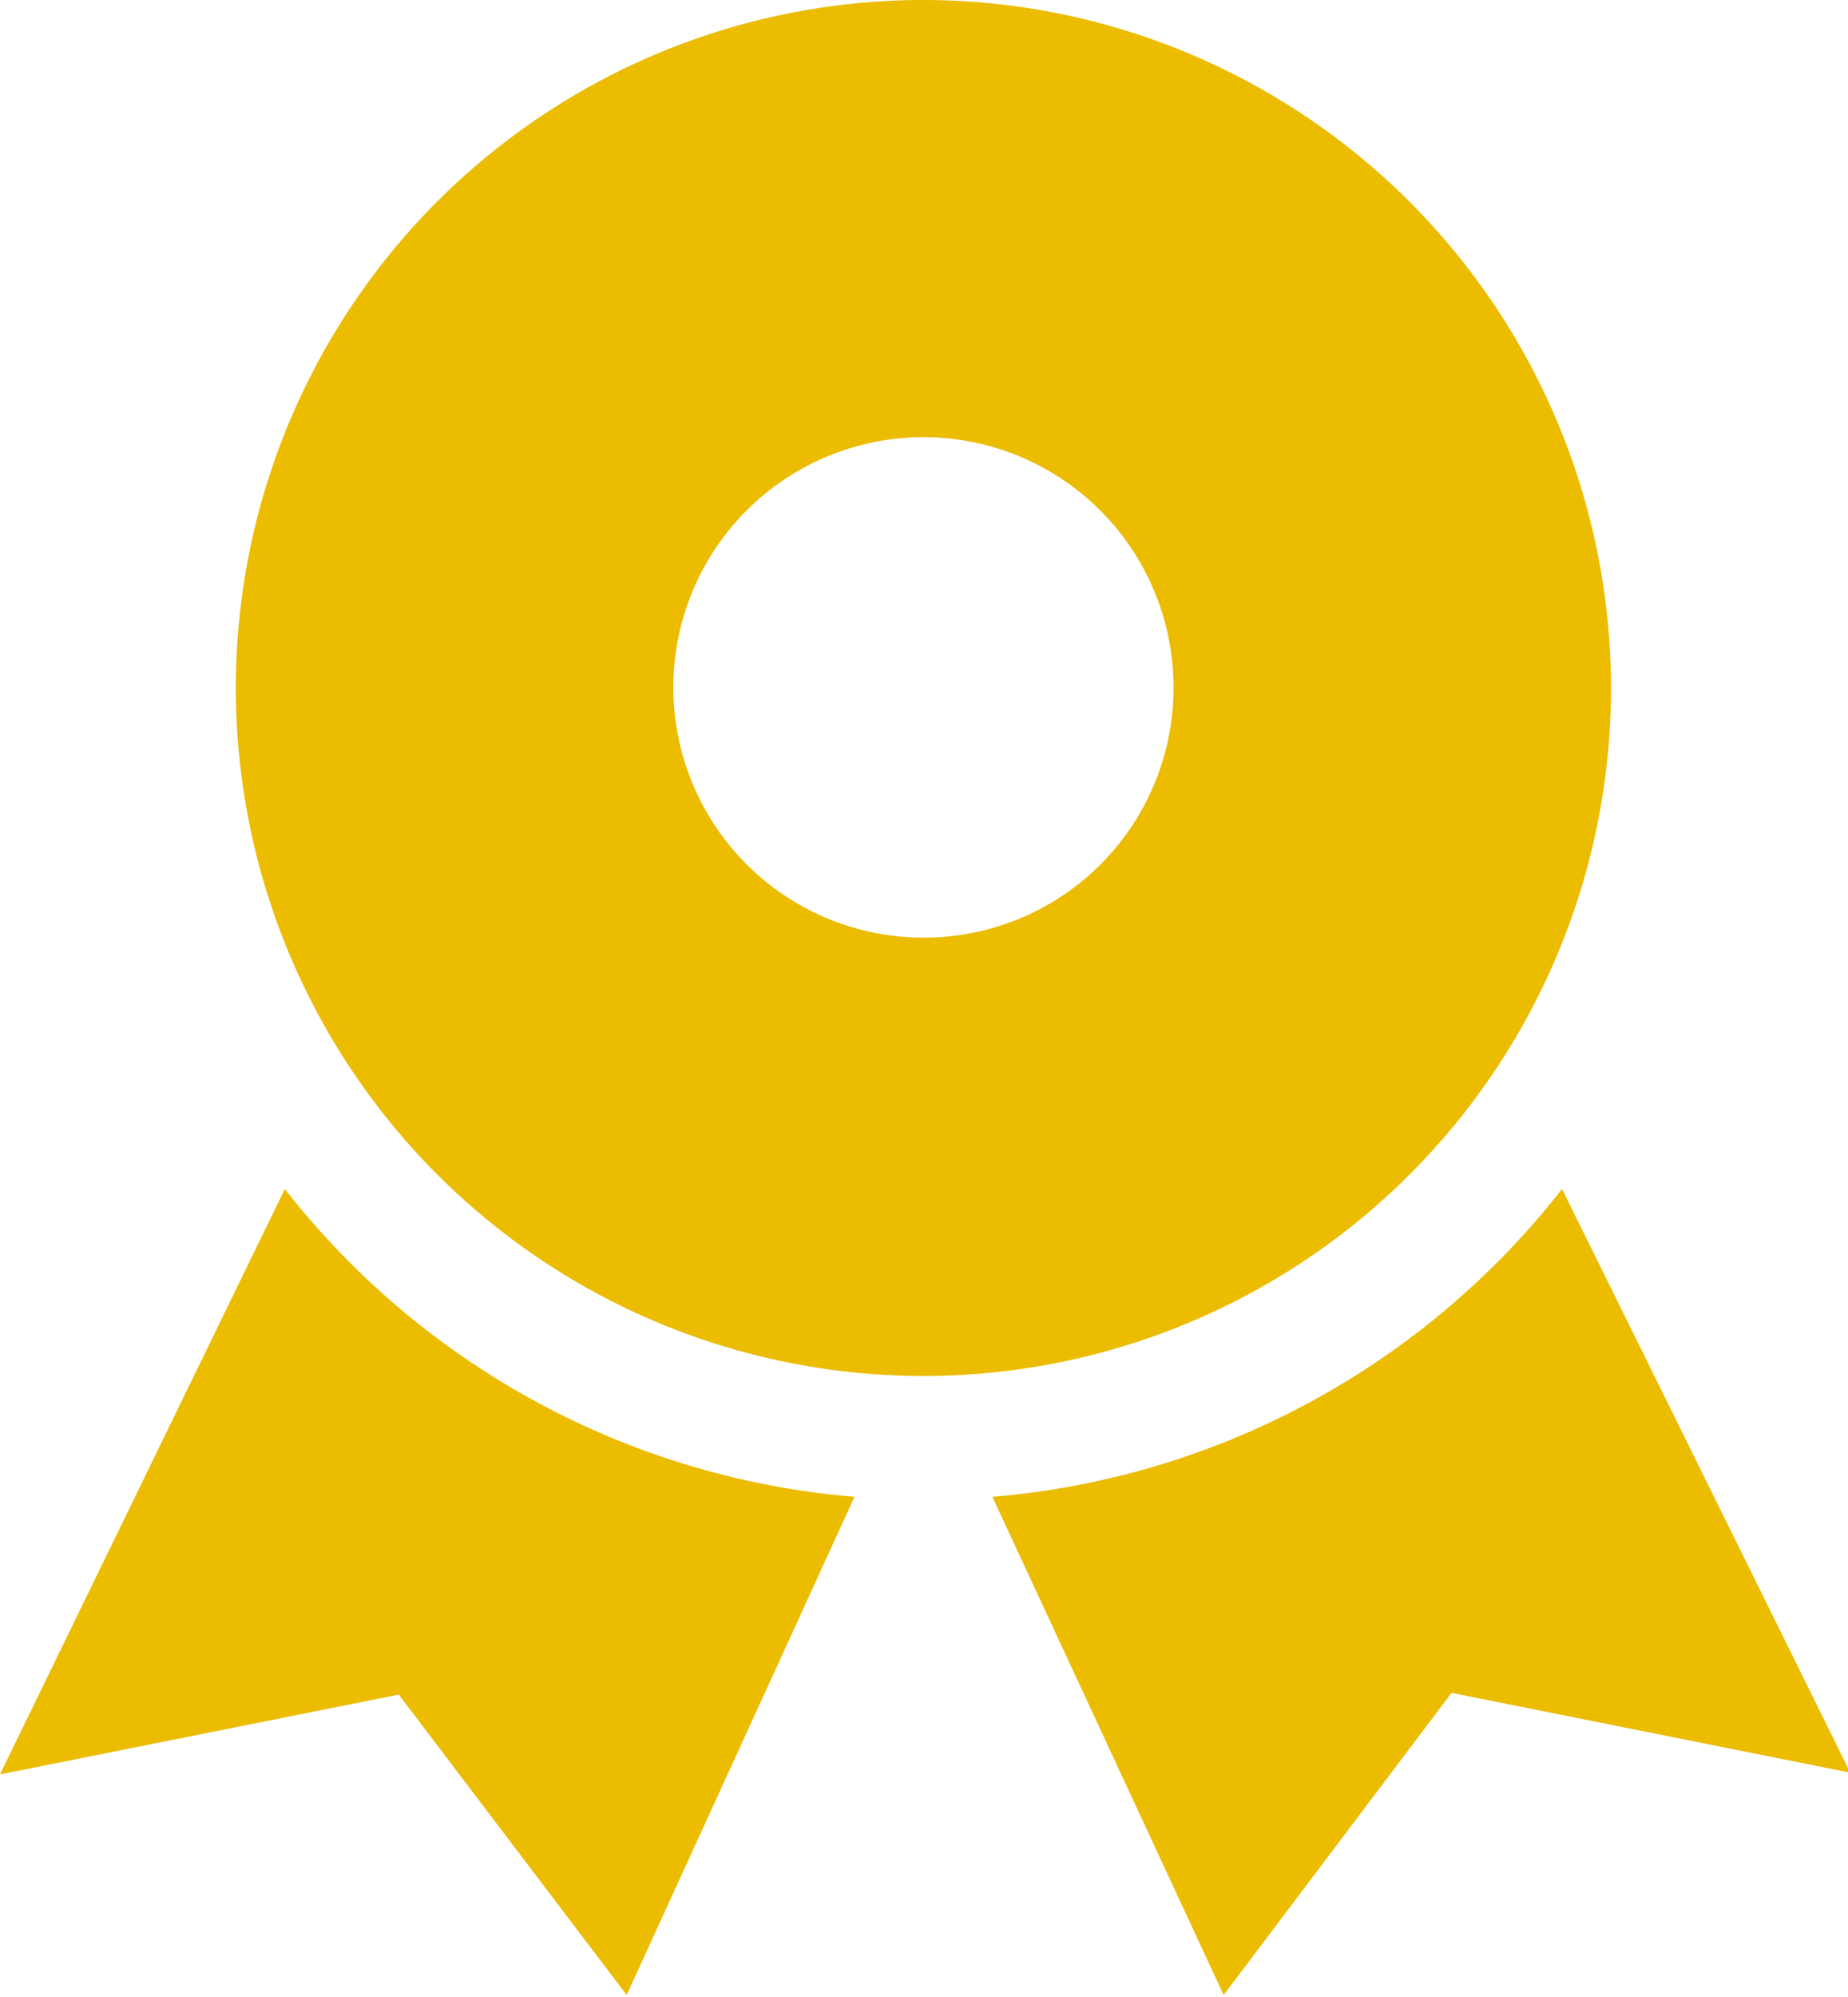 <svg xmlns="http://www.w3.org/2000/svg" viewBox="0 0 32.44 35.03"><defs><style>.cls-1{fill:#ecbc00;}</style></defs><title>fama-icon</title><g id="Layer_2" data-name="Layer 2"><g id="elements"><path class="cls-1" d="M16.22,16.45a4.39,4.39,0,1,1,4.38-4.38A4.38,4.38,0,0,1,16.22,16.45ZM16.22,0A12.07,12.07,0,1,0,28.28,12.07,12.08,12.08,0,0,0,16.22,0Z"/><path class="cls-1" d="M5,20.86,0,31.13l7-1.4L11,35,15,26.26A14.18,14.18,0,0,1,5,20.86Z"/><path class="cls-1" d="M27.42,20.86a14.18,14.18,0,0,1-10,5.4L21.48,35l4-5.3,7,1.4Z"/></g></g></svg>